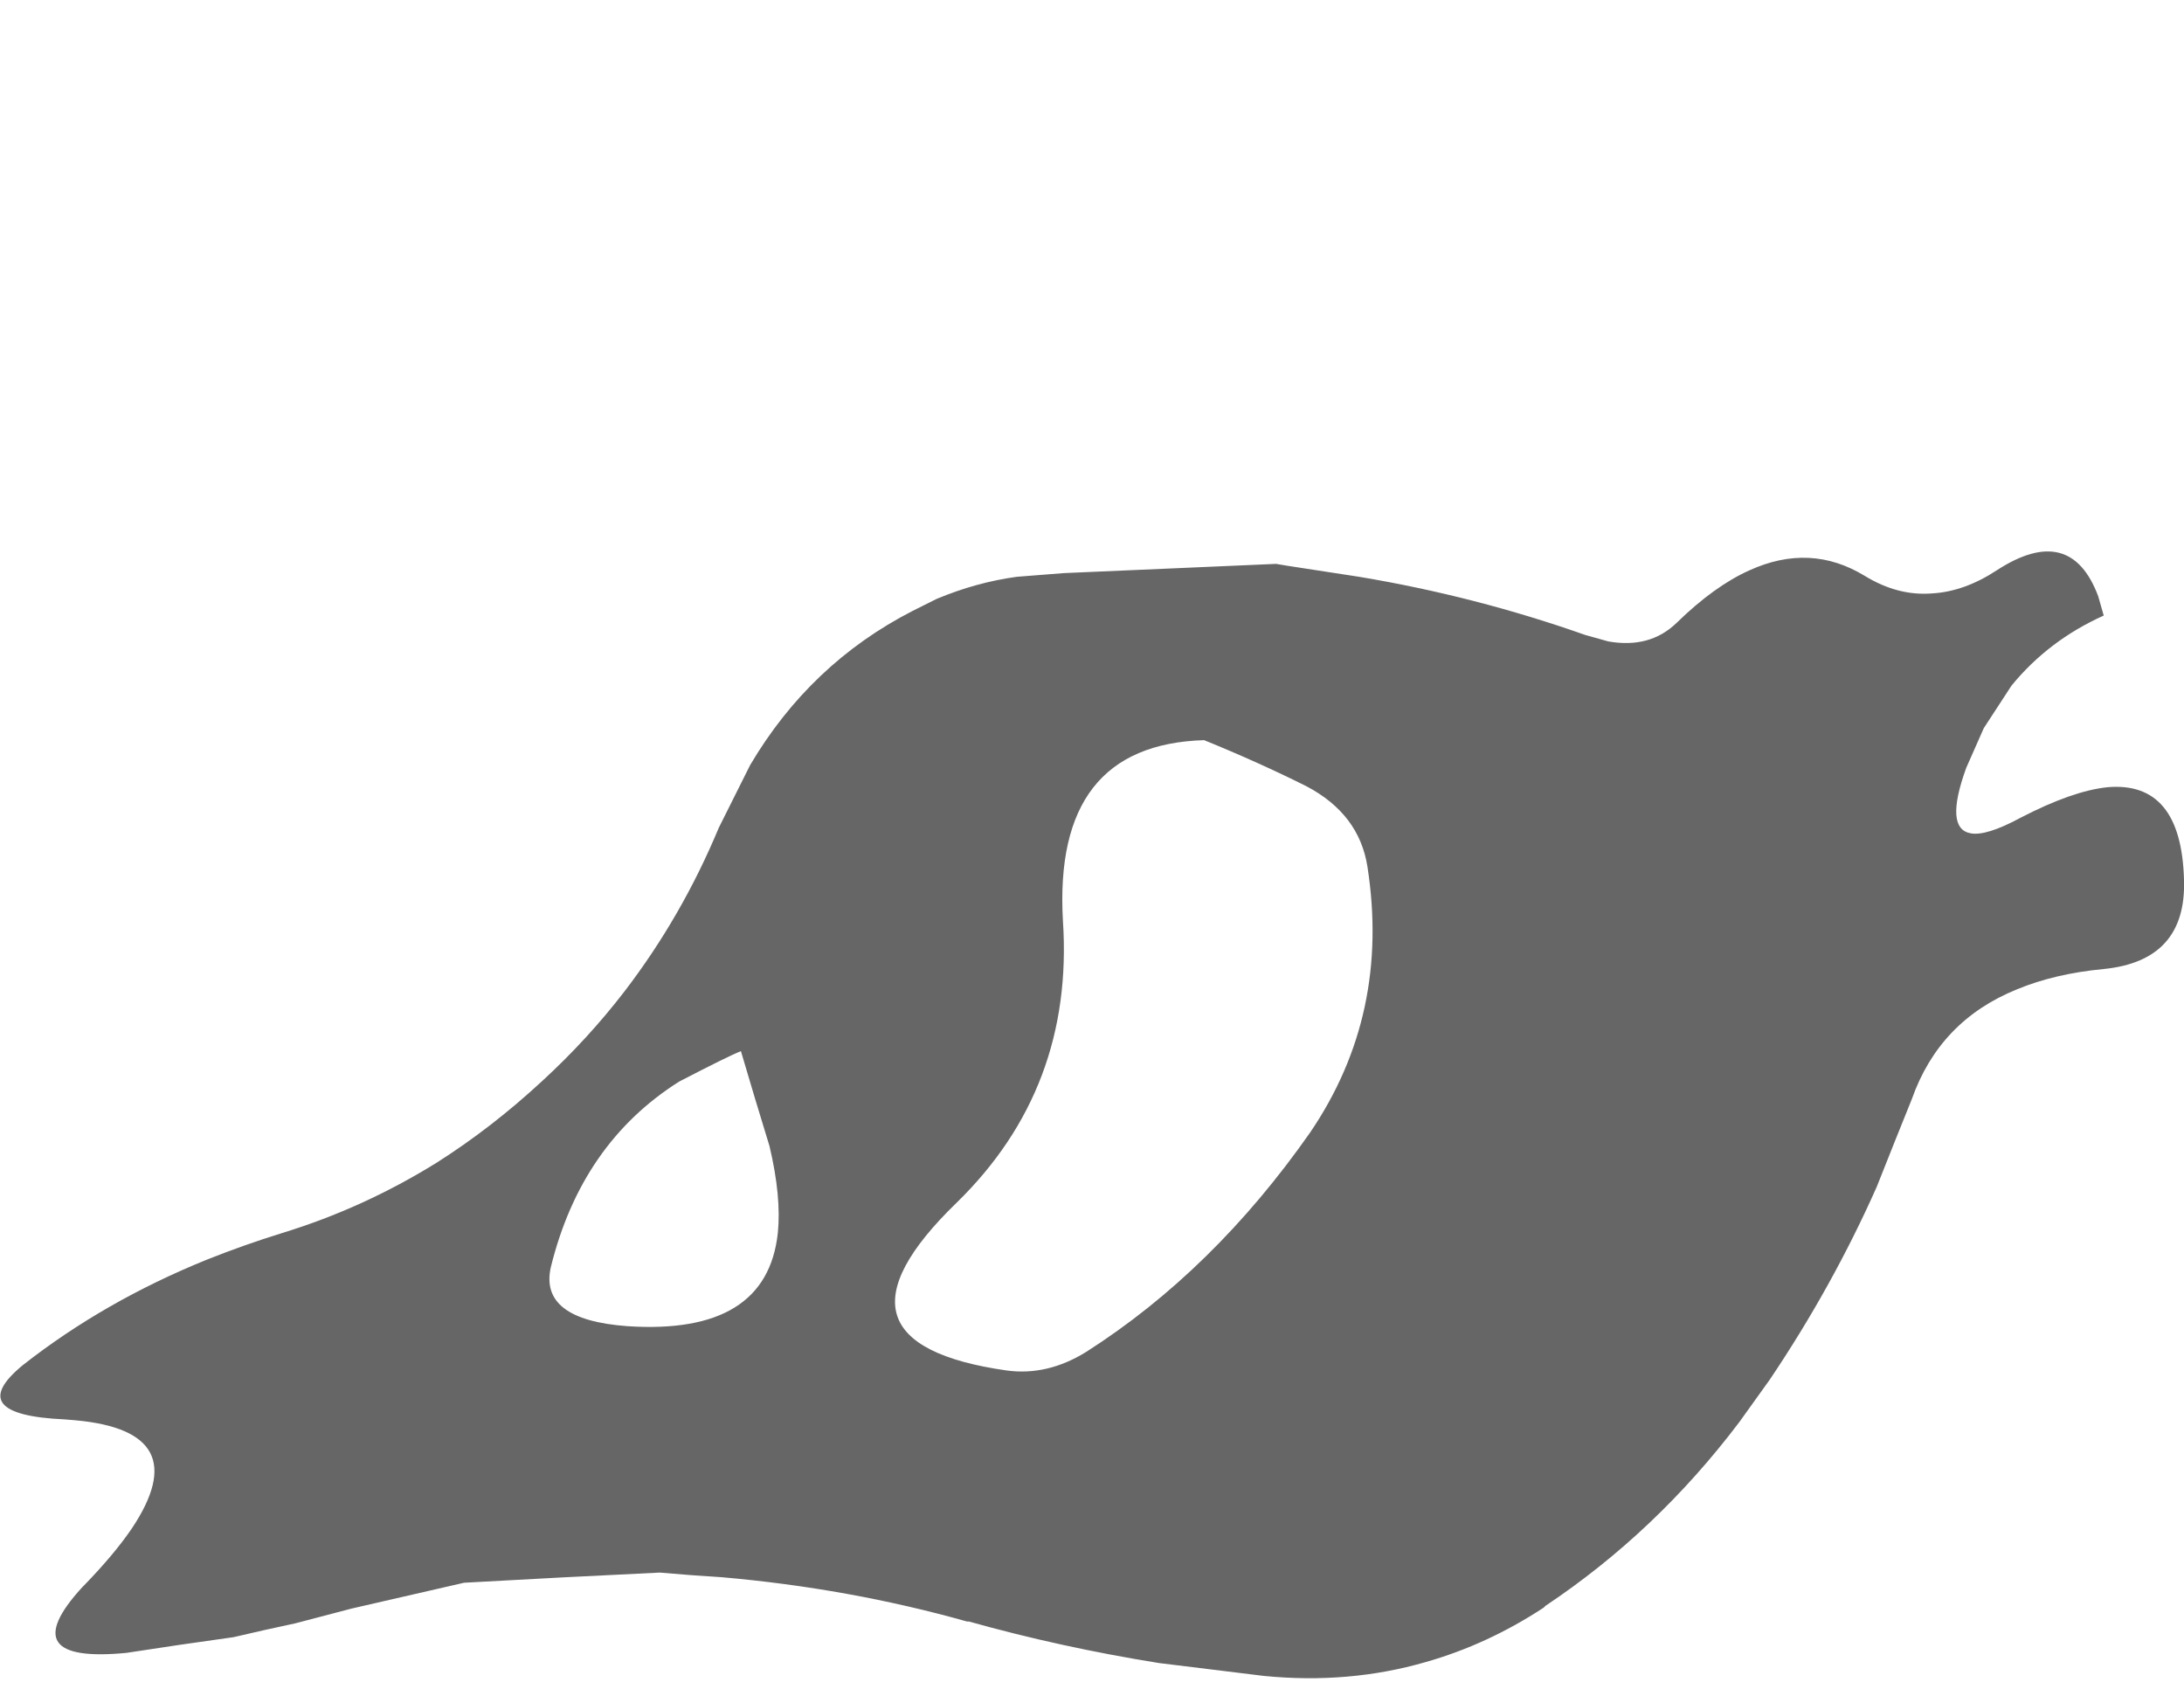 <?xml version="1.0" encoding="UTF-8" standalone="no"?>
<svg xmlns:xlink="http://www.w3.org/1999/xlink" height="92.25px" width="118.35px" xmlns="http://www.w3.org/2000/svg">
  <g transform="matrix(1.0, 0.0, 0.0, 1.0, 260.05, -44.9)">
    <path d="M-208.2 110.05 L-208.2 110.05 Q-216.05 117.65 -205.5 119.15 -203.3 119.45 -201.2 118.15 -194.3 113.75 -189.05 106.25 -184.7 99.85 -185.95 91.85 -186.4 89.0 -189.25 87.5 -191.85 86.2 -194.8 85.0 -203.0 85.25 -202.45 94.8 -201.85 103.85 -208.2 110.05 M-230.2 113.55 L-230.2 113.55 Q-230.85 116.4 -226.05 116.75 -218.5 117.25 -217.9 111.7 -217.7 109.75 -218.35 107.0 -219.15 104.4 -219.9 101.85 -220.55 102.1 -223.25 103.5 -228.55 106.85 -230.2 113.55 M-258.8 118.85 Q-262.1 121.55 -256.55 121.8 L-255.95 121.85 Q-249.4 122.45 -252.9 127.7 -253.85 129.1 -255.5 130.8 L-255.6 130.9 Q-259.4 135.05 -253.2 134.45 -250.3 134.0 -247.4 133.6 -245.7 133.2 -244.05 132.85 -242.5 132.45 -241.0 132.05 -237.95 131.35 -234.9 130.65 -229.6 130.35 -224.3 130.1 -222.6 130.25 -220.95 130.35 -214.05 130.95 -207.65 132.75 L-207.55 132.75 Q-202.55 134.15 -197.25 135.0 L-191.55 135.7 Q-186.95 136.15 -182.8 134.95 -179.45 134.0 -176.4 132.0 L-176.3 131.9 Q-170.3 127.9 -165.8 121.95 L-164.15 119.65 Q-160.75 114.6 -158.35 109.2 -157.4 106.8 -156.45 104.45 -154.95 100.2 -150.75 98.5 -148.7 97.65 -146.05 97.4 -141.55 96.95 -141.7 92.55 L-141.7 92.55 Q-141.85 87.2 -145.85 87.55 -147.75 87.75 -150.55 89.2 -152.4 90.2 -153.25 90.05 -154.7 89.8 -153.5 86.5 L-152.55 84.35 -151.05 82.05 Q-149.05 79.6 -146.05 78.25 L-146.35 77.2 Q-147.85 73.2 -151.85 75.8 -153.6 76.95 -155.35 77.05 -157.2 77.2 -159.0 76.1 -161.95 74.3 -165.25 75.8 -167.15 76.65 -169.2 78.65 -170.65 80.05 -172.9 79.65 L-174.15 79.3 Q-180.1 77.2 -186.4 76.15 L-190.3 75.55 -190.9 75.45 Q-196.65 75.7 -202.4 75.95 -203.7 76.05 -204.95 76.15 -207.15 76.45 -209.3 77.35 L-210.6 78.0 Q-216.15 80.85 -219.4 86.35 L-221.1 89.75 Q-223.1 94.55 -226.2 98.6 -228.2 101.2 -230.65 103.45 -233.4 106.0 -236.4 107.9 -240.35 110.35 -244.75 111.7 -246.85 112.35 -248.85 113.15 -254.4 115.4 -258.8 118.85" fill="#000000" fill-opacity="0.6" fill-rule="evenodd" stroke="none">
      <animate attributeName="fill" dur="2s" repeatCount="indefinite" values="#000000;#000001"/>
      <animate attributeName="fill-opacity" dur="2s" repeatCount="indefinite" values="0.6;0.6"/>
      <animate attributeName="d" dur="2s" repeatCount="indefinite" values="M-208.2 110.05 L-208.2 110.05 Q-216.05 117.65 -205.5 119.15 -203.3 119.45 -201.2 118.15 -194.3 113.75 -189.05 106.25 -184.7 99.85 -185.95 91.85 -186.4 89.0 -189.25 87.5 -191.85 86.2 -194.8 85.0 -203.0 85.25 -202.45 94.8 -201.85 103.85 -208.2 110.05 M-230.2 113.55 L-230.2 113.55 Q-230.85 116.4 -226.05 116.75 -218.5 117.25 -217.9 111.7 -217.7 109.75 -218.35 107.0 -219.15 104.4 -219.9 101.85 -220.55 102.1 -223.25 103.5 -228.55 106.85 -230.2 113.55 M-258.8 118.85 Q-262.1 121.55 -256.55 121.8 L-255.95 121.85 Q-249.4 122.45 -252.9 127.7 -253.85 129.1 -255.5 130.8 L-255.6 130.9 Q-259.4 135.05 -253.2 134.45 -250.3 134.0 -247.4 133.6 -245.7 133.2 -244.05 132.85 -242.5 132.45 -241.0 132.05 -237.95 131.35 -234.9 130.65 -229.6 130.35 -224.3 130.1 -222.6 130.25 -220.95 130.35 -214.05 130.95 -207.65 132.75 L-207.55 132.75 Q-202.55 134.15 -197.25 135.0 L-191.55 135.7 Q-186.95 136.15 -182.8 134.95 -179.45 134.0 -176.4 132.0 L-176.3 131.9 Q-170.3 127.9 -165.8 121.95 L-164.15 119.65 Q-160.75 114.6 -158.35 109.2 -157.4 106.8 -156.45 104.45 -154.95 100.2 -150.75 98.5 -148.7 97.65 -146.05 97.4 -141.55 96.95 -141.7 92.55 L-141.7 92.55 Q-141.85 87.2 -145.85 87.55 -147.75 87.75 -150.55 89.2 -152.4 90.2 -153.25 90.05 -154.7 89.8 -153.5 86.5 L-152.55 84.35 -151.05 82.05 Q-149.05 79.6 -146.05 78.25 L-146.35 77.2 Q-147.85 73.2 -151.85 75.8 -153.6 76.95 -155.35 77.05 -157.2 77.2 -159.0 76.1 -161.95 74.3 -165.25 75.8 -167.15 76.65 -169.2 78.65 -170.65 80.05 -172.9 79.65 L-174.15 79.3 Q-180.1 77.2 -186.4 76.15 L-190.3 75.55 -190.9 75.45 Q-196.65 75.7 -202.4 75.95 -203.7 76.05 -204.95 76.15 -207.15 76.45 -209.3 77.35 L-210.6 78.0 Q-216.15 80.85 -219.4 86.35 L-221.1 89.75 Q-223.1 94.55 -226.2 98.6 -228.2 101.2 -230.65 103.45 -233.4 106.0 -236.4 107.9 -240.35 110.35 -244.75 111.7 -246.85 112.35 -248.85 113.15 -254.4 115.4 -258.8 118.85;M-214.95 116.15 L-214.55 115.95 Q-213.6 115.35 -212.7 114.75 -212.4 114.5 -212.15 114.25 -211.05 113.15 -210.65 111.75 -212.05 111.6 -213.45 111.45 -213.95 111.5 -214.45 111.5 -215.05 111.65 -215.6 111.75 -216.95 112.3 -216.4 113.85 -215.65 115.0 -214.95 116.15 M-225.15 101.0 L-224.95 101.1 Q-221.3 102.25 -218.75 102.05 -213.15 101.55 -213.2 94.35 -213.2 91.0 -214.7 89.4 -216.3 87.7 -219.6 88.0 -221.35 88.15 -223.05 88.25 -225.25 95.1 -225.15 101.0 M-258.85 120.9 Q-259.0 127.3 -255.3 122.65 L-254.8 122.0 Q-251.55 117.55 -246.8 115.4 -243.1 113.75 -244.0 117.4 L-244.05 117.6 Q-245.3 122.2 -247.7 125.55 -249.7 128.3 -252.45 130.25 -254.35 131.55 -253.4 133.7 -252.4 136.1 -251.0 136.85 -248.6 138.1 -244.95 134.3 -240.7 129.9 -233.95 129.4 -232.1 129.25 -230.1 129.4 -221.55 130.05 -214.05 132.05 L-213.85 132.15 Q-208.0 133.8 -201.85 134.7 L-195.05 135.0 Q-189.85 134.75 -184.95 132.9 -181.1 131.45 -177.6 129.0 L-177.4 128.9 Q-170.45 124.0 -166.1 116.3 L-164.55 113.35 Q-161.4 107.0 -159.7 100.1 -159.0 97.15 -159.0 94.05 -158.95 89.25 -160.6 84.0 -161.5 81.1 -161.6 78.25 -161.8 73.85 -160.1 69.55 L-160.1 69.45 Q-158.25 64.55 -153.65 65.05 -149.8 65.45 -147.7 63.7 -146.55 62.75 -145.9 61.25 -144.5 57.9 -147.35 57.35 L-150.0 57.3 -153.3 57.65 Q-157.7 55.9 -159.2 53.2 L-159.75 51.95 Q-156.55 45.1 -160.25 44.9 -161.7 44.85 -164.3 45.85 -166.6 46.05 -168.9 46.25 -174.05 45.45 -175.15 49.55 -176.15 53.35 -178.95 53.75 -180.85 54.0 -183.6 52.75 L-185.0 52.15 Q-191.7 49.3 -199.85 48.55 L-204.6 48.05 -205.3 47.95 Q-212.5 46.9 -218.7 49.05 -220.15 49.55 -221.55 50.2 -224.15 50.75 -226.65 52.3 L-228.1 53.25 Q-233.95 57.6 -235.9 65.4 L-236.8 69.9 Q-237.75 75.75 -237.5 82.0 -237.35 86.1 -238.2 90.0 -239.15 94.15 -241.3 98.05 -244.05 103.0 -247.9 106.7 -249.9 108.3 -251.85 109.9 -258.65 114.65 -258.85 120.9"/>
    </path>
    <path d="M-258.8 118.85 Q-254.4 115.4 -248.85 113.15 -246.85 112.35 -244.75 111.7 -240.35 110.35 -236.4 107.9 -233.4 106.0 -230.65 103.45 -228.2 101.2 -226.2 98.6 -223.1 94.55 -221.1 89.75 L-219.4 86.35 Q-216.15 80.85 -210.6 78.0 L-209.3 77.35 Q-207.15 76.45 -204.95 76.15 -203.7 76.05 -202.4 75.95 -196.65 75.7 -190.9 75.45 L-190.3 75.55 -186.4 76.15 Q-180.1 77.2 -174.15 79.3 L-172.9 79.65 Q-170.65 80.05 -169.2 78.65 -167.15 76.65 -165.25 75.8 -161.95 74.3 -159.0 76.1 -157.2 77.2 -155.35 77.05 -153.6 76.95 -151.85 75.8 -147.85 73.2 -146.35 77.2 L-146.05 78.25 Q-149.05 79.6 -151.05 82.05 L-152.55 84.35 -153.5 86.5 Q-154.7 89.8 -153.25 90.05 -152.4 90.2 -150.55 89.2 -147.75 87.75 -145.85 87.55 -141.85 87.2 -141.7 92.55 L-141.7 92.55 Q-141.55 96.95 -146.05 97.4 -148.7 97.65 -150.75 98.5 -154.95 100.2 -156.45 104.45 -157.4 106.8 -158.35 109.2 -160.75 114.6 -164.15 119.65 L-165.8 121.95 Q-170.3 127.9 -176.3 131.9 L-176.4 132.0 Q-179.45 134.0 -182.8 134.95 -186.95 136.15 -191.55 135.7 L-197.25 135.0 Q-202.55 134.15 -207.55 132.75 L-207.65 132.75 Q-214.05 130.95 -220.95 130.35 -222.6 130.25 -224.3 130.1 -229.6 130.35 -234.9 130.65 -237.95 131.35 -241.0 132.05 -242.5 132.45 -244.05 132.85 -245.7 133.2 -247.4 133.6 -250.3 134.0 -253.2 134.45 -259.4 135.05 -255.6 130.9 L-255.5 130.8 Q-253.85 129.1 -252.9 127.7 -249.4 122.45 -255.95 121.85 L-256.55 121.8 Q-262.1 121.55 -258.8 118.85 M-230.2 113.55 Q-228.55 106.85 -223.25 103.5 -220.55 102.1 -219.9 101.85 -219.15 104.4 -218.35 107.0 -217.7 109.75 -217.9 111.7 -218.5 117.25 -226.05 116.75 -230.85 116.4 -230.2 113.55 L-230.2 113.55 M-208.2 110.05 Q-201.85 103.85 -202.45 94.8 -203.0 85.25 -194.8 85.0 -191.85 86.2 -189.25 87.5 -186.4 89.0 -185.95 91.85 -184.7 99.85 -189.05 106.25 -194.3 113.75 -201.2 118.15 -203.3 119.45 -205.5 119.15 -216.05 117.65 -208.2 110.05 L-208.2 110.05 Q-203.65 105.6 -202.7 99.65 -202.3 97.35 -202.45 94.8 -202.65 91.2 -201.6 88.95 -199.9 85.15 -194.8 85.0 -192.1 86.1 -189.65 87.3 -186.4 89.0 -185.95 91.85 -185.15 96.85 -186.55 101.25 -187.45 104.05 -189.25 106.55 -192.1 110.6 -195.5 113.75 -198.15 116.2 -201.2 118.15 -203.3 119.45 -205.5 119.15 L-208.9 118.35 Q-214.5 116.2 -208.3 110.15 L-208.2 110.05" fill="none" stroke="#000000" stroke-linecap="round" stroke-linejoin="round" stroke-opacity="0.0" stroke-width="1.0">
      <animate attributeName="stroke" dur="2s" repeatCount="indefinite" values="#000000;#000001"/>
      <animate attributeName="stroke-width" dur="2s" repeatCount="indefinite" values="0.0;0.0"/>
      <animate attributeName="fill-opacity" dur="2s" repeatCount="indefinite" values="0.0;0.0"/>
      <animate attributeName="d" dur="2s" repeatCount="indefinite" values="M-258.8 118.85 Q-254.4 115.4 -248.85 113.15 -246.85 112.35 -244.75 111.7 -240.35 110.35 -236.4 107.9 -233.4 106.0 -230.65 103.45 -228.2 101.2 -226.2 98.6 -223.1 94.55 -221.1 89.75 L-219.4 86.35 Q-216.15 80.85 -210.6 78.0 L-209.3 77.35 Q-207.15 76.45 -204.95 76.15 -203.7 76.05 -202.4 75.95 -196.65 75.7 -190.9 75.45 L-190.3 75.55 -186.4 76.15 Q-180.1 77.2 -174.15 79.3 L-172.9 79.65 Q-170.65 80.05 -169.2 78.65 -167.15 76.65 -165.25 75.8 -161.95 74.3 -159.0 76.1 -157.2 77.2 -155.35 77.05 -153.6 76.95 -151.85 75.8 -147.85 73.2 -146.35 77.2 L-146.05 78.25 Q-149.05 79.6 -151.05 82.05 L-152.55 84.35 -153.5 86.5 Q-154.7 89.8 -153.25 90.05 -152.4 90.2 -150.55 89.2 -147.75 87.75 -145.85 87.55 -141.85 87.2 -141.7 92.55 L-141.7 92.55 Q-141.55 96.95 -146.05 97.4 -148.7 97.65 -150.75 98.5 -154.95 100.2 -156.45 104.45 -157.4 106.8 -158.35 109.2 -160.75 114.6 -164.15 119.65 L-165.8 121.95 Q-170.3 127.9 -176.3 131.9 L-176.4 132.0 Q-179.45 134.0 -182.8 134.95 -186.95 136.15 -191.55 135.7 L-197.25 135.0 Q-202.55 134.15 -207.55 132.75 L-207.65 132.75 Q-214.05 130.95 -220.95 130.35 -222.6 130.25 -224.3 130.1 -229.6 130.35 -234.9 130.65 -237.95 131.35 -241.0 132.05 -242.5 132.45 -244.05 132.85 -245.7 133.2 -247.4 133.6 -250.3 134.0 -253.2 134.45 -259.4 135.05 -255.6 130.9 L-255.5 130.8 Q-253.85 129.1 -252.9 127.7 -249.4 122.45 -255.95 121.85 L-256.55 121.8 Q-262.1 121.55 -258.8 118.85 M-230.2 113.55 Q-228.55 106.85 -223.25 103.5 -220.55 102.1 -219.9 101.85 -219.15 104.4 -218.35 107.0 -217.7 109.75 -217.9 111.7 -218.5 117.25 -226.05 116.75 -230.85 116.4 -230.2 113.55 L-230.2 113.55 M-208.2 110.05 Q-201.85 103.85 -202.45 94.8 -203.0 85.25 -194.8 85.0 -191.85 86.2 -189.25 87.5 -186.4 89.0 -185.95 91.85 -184.7 99.85 -189.05 106.25 -194.3 113.75 -201.2 118.15 -203.3 119.45 -205.5 119.15 -216.05 117.65 -208.2 110.05 L-208.2 110.05 Q-203.65 105.6 -202.7 99.65 -202.3 97.35 -202.45 94.8 -202.65 91.2 -201.6 88.95 -199.9 85.15 -194.8 85.0 -192.1 86.1 -189.65 87.3 -186.4 89.0 -185.95 91.85 -185.15 96.85 -186.55 101.25 -187.45 104.05 -189.25 106.55 -192.1 110.6 -195.5 113.75 -198.15 116.2 -201.2 118.15 -203.3 119.45 -205.5 119.15 L-208.9 118.35 Q-214.5 116.2 -208.3 110.15 L-208.2 110.05;M-258.85 120.9 Q-258.65 114.65 -251.85 109.9 -249.9 108.3 -247.9 106.7 -244.05 103.0 -241.3 98.05 -239.15 94.15 -238.2 90.0 -237.35 86.1 -237.5 82.0 -237.75 75.75 -236.8 69.9 L-235.9 65.4 Q-233.95 57.6 -228.1 53.25 L-226.65 52.3 Q-224.15 50.75 -221.55 50.2 -220.15 49.55 -218.7 49.05 -212.5 46.9 -205.3 47.95 L-204.6 48.05 -199.85 48.55 Q-191.7 49.3 -185.0 52.15 L-183.6 52.75 Q-180.85 54.0 -178.95 53.75 -176.15 53.35 -175.15 49.55 -174.05 45.45 -168.9 46.25 -166.6 46.05 -164.3 45.85 -161.7 44.85 -160.25 44.9 -156.55 45.1 -159.75 51.95 L-159.2 53.2 Q-157.7 55.9 -153.3 57.65 L-150.0 57.3 -147.35 57.35 Q-144.5 57.9 -145.9 61.25 -146.55 62.75 -147.7 63.7 -149.8 65.45 -153.65 65.05 -158.25 64.55 -160.1 69.45 L-160.1 69.55 Q-161.8 73.85 -161.6 78.25 -161.5 81.1 -160.6 84.0 -158.95 89.25 -159.0 94.05 -159.0 97.15 -159.7 100.1 -161.4 107.0 -164.55 113.35 L-166.1 116.3 Q-170.45 124.0 -177.4 128.9 L-177.6 129.0 Q-181.1 131.45 -184.95 132.9 -189.85 134.75 -195.05 135.0 L-201.85 134.7 Q-208.0 133.8 -213.85 132.15 L-214.05 132.05 Q-221.55 130.05 -230.1 129.4 -232.1 129.25 -233.95 129.4 -240.7 129.9 -244.95 134.3 -248.6 138.1 -251.0 136.85 -252.4 136.1 -253.4 133.7 -254.35 131.55 -252.45 130.25 -249.7 128.3 -247.7 125.55 -245.3 122.2 -244.05 117.6 L-244.0 117.4 Q-243.1 113.75 -246.8 115.4 -251.55 117.55 -254.8 122.0 L-255.3 122.65 Q-259.0 127.3 -258.85 120.9 M-225.15 101.0 Q-225.25 95.1 -223.05 88.25 -221.35 88.15 -219.6 88.0 -216.3 87.7 -214.7 89.4 -213.2 91.0 -213.2 94.35 -213.15 101.55 -218.75 102.05 -221.3 102.25 -224.95 101.1 L-225.15 101.0 M-214.95 116.15 Q-215.65 115.0 -216.4 113.85 -216.95 112.3 -215.6 111.75 -215.05 111.65 -214.45 111.5 -213.95 111.5 -213.45 111.45 -212.05 111.6 -210.65 111.75 -211.05 113.15 -212.15 114.25 -212.4 114.5 -212.7 114.75 -213.6 115.35 -214.55 115.95 L-214.95 116.15 Q-201.05 90.75 -198.5 84.75 -197.45 82.3 -197.3 79.7 -197.1 76.55 -198.3 73.15 -200.5 66.7 -196.85 65.35 -193.55 65.45 -190.25 65.55 -186.5 65.85 -184.1 67.15 -179.65 69.55 -178.2 75.5 -177.35 78.85 -177.75 82.0 -178.4 86.9 -182.1 91.3 -184.6 94.3 -187.55 96.9 -189.4 98.35 -191.25 99.85 L-194.6 102.05 Q-201.5 106.25 -201.25 97.45 L-201.25 97.45"/>
    </path>
  </g>
</svg>
